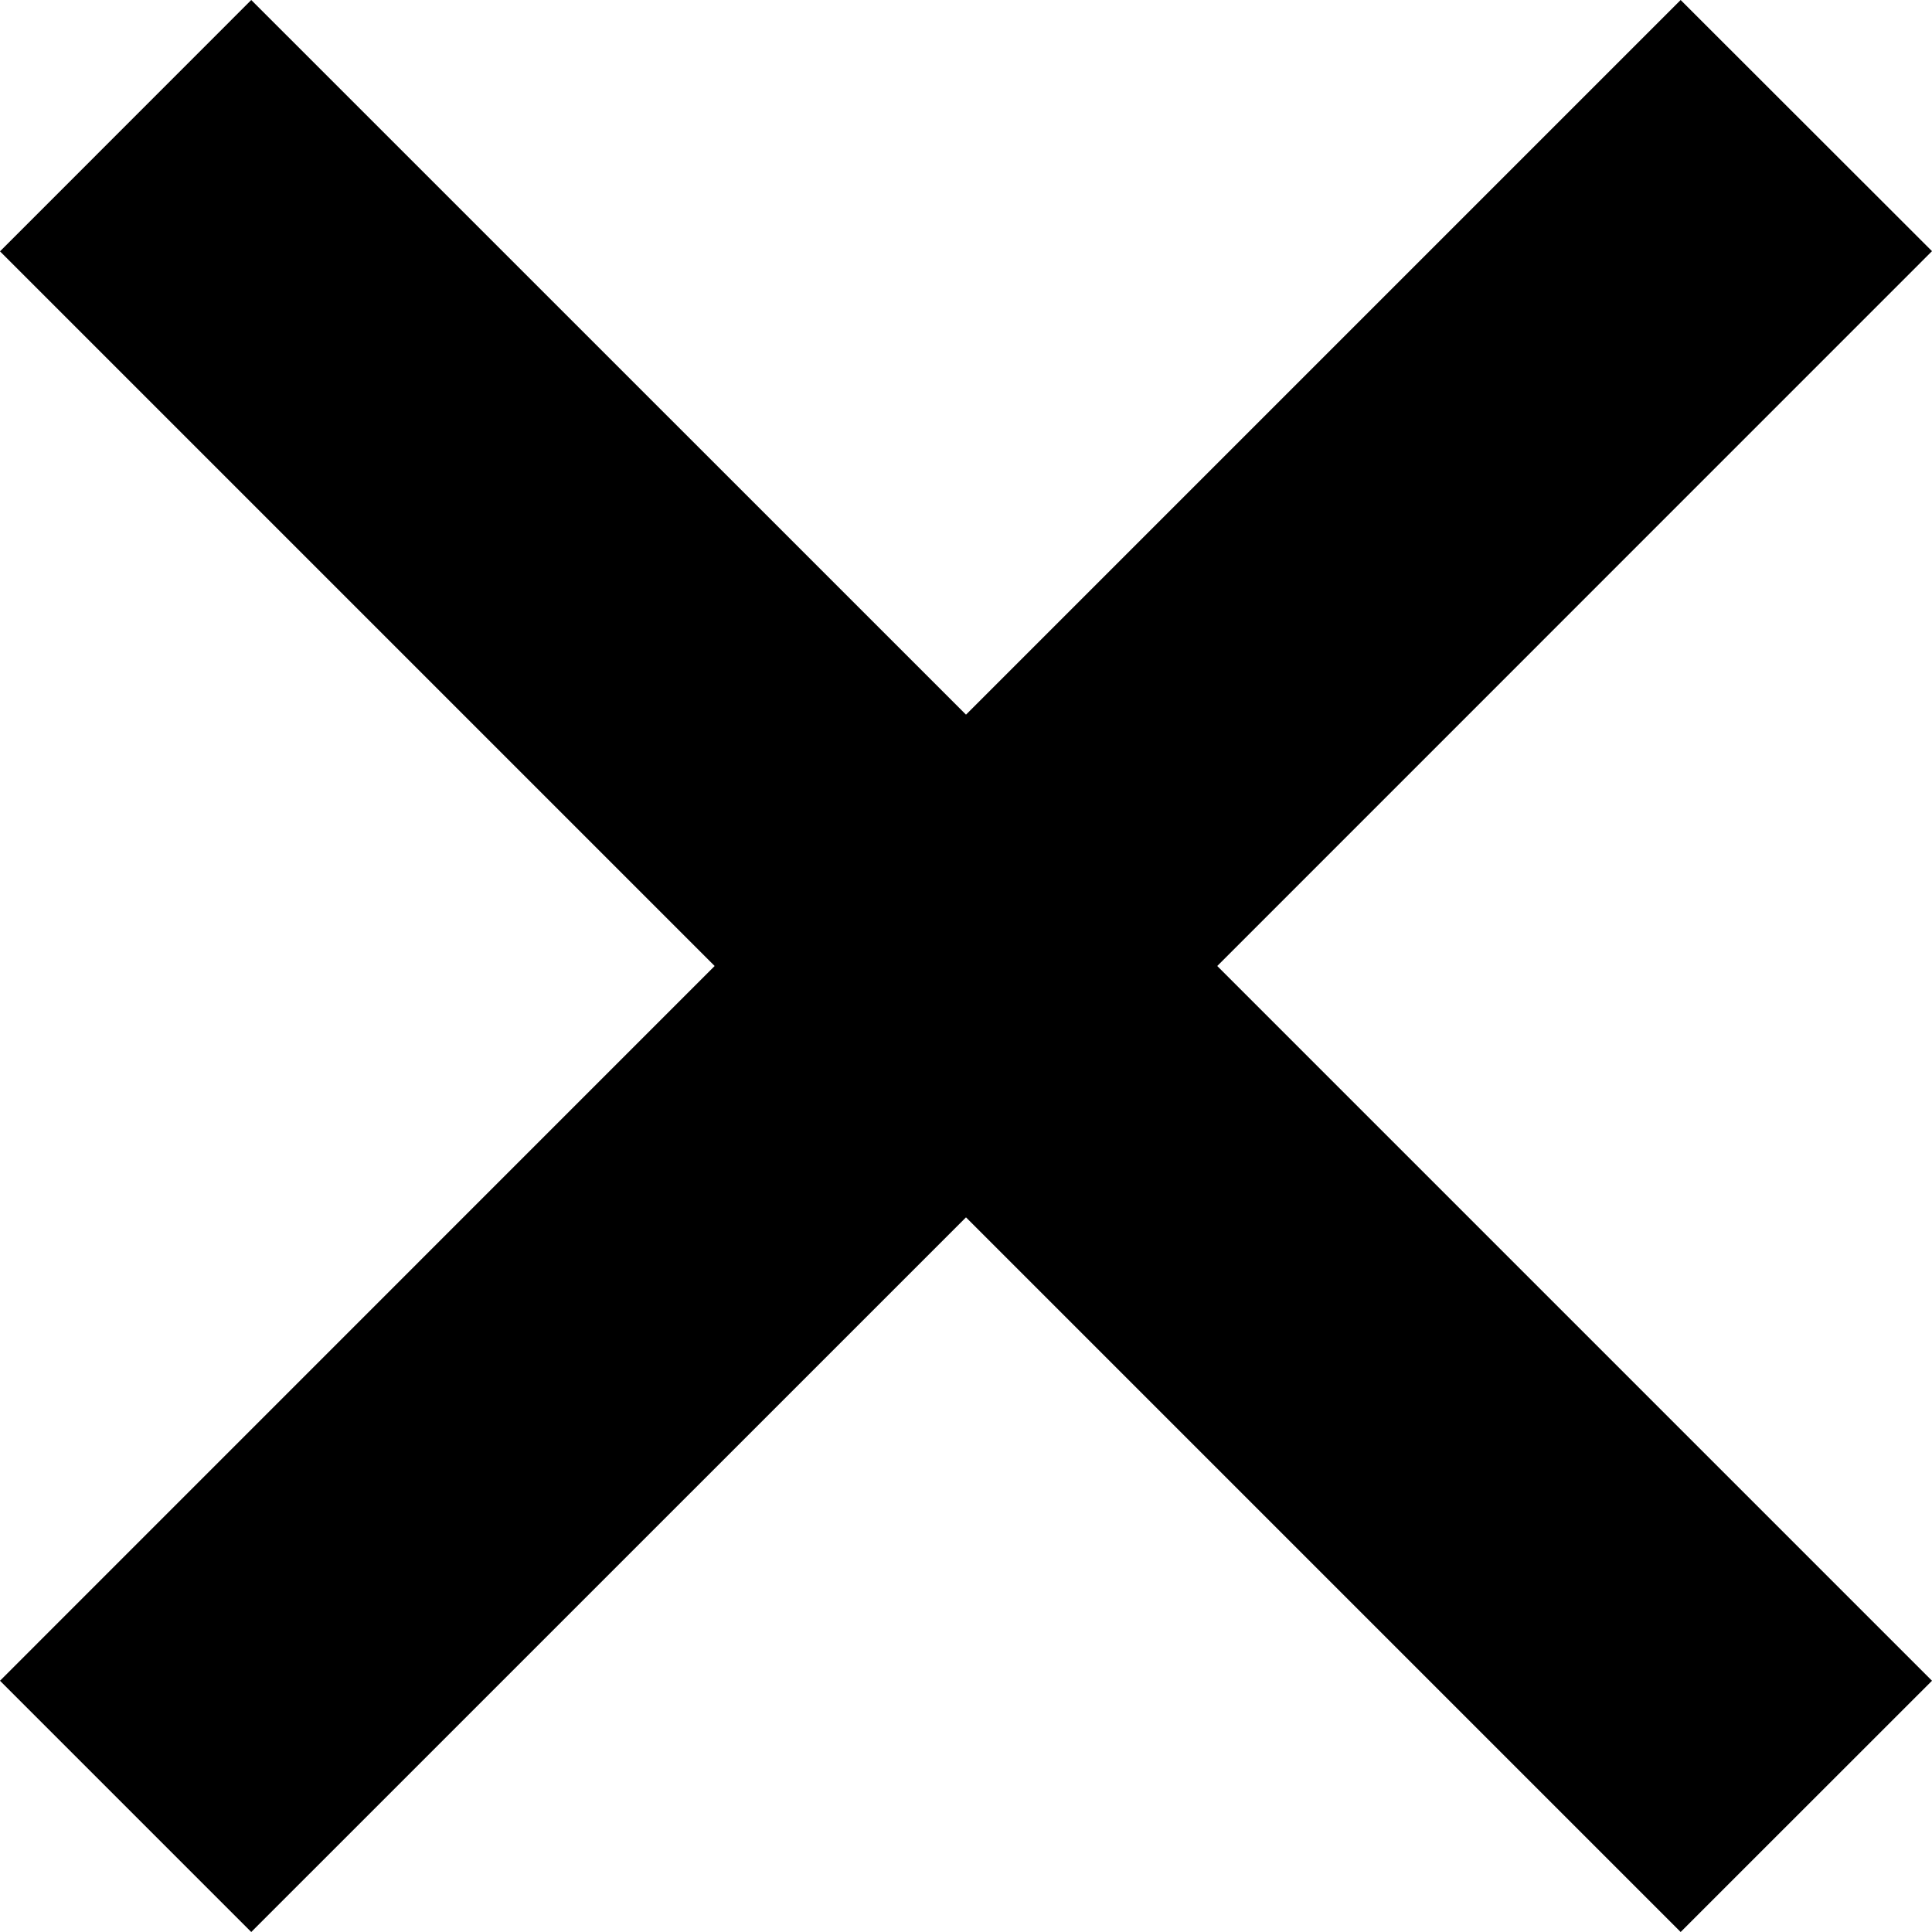 <?xml version="1.0" encoding="UTF-8"?>
<svg width="20px" height="20px" viewBox="0 0 20 20" version="1.1"
    xmlns="http://www.w3.org/2000/svg"
    xmlns:xlink="http://www.w3.org/1999/xlink">
    <title>Path</title>
    <g id="UI" stroke="none" stroke-width="1" fill="none" fill-rule="evenodd">
        <g id="Blog-Post---v6-+-Modal" transform="translate(-930, -360)" fill="#000000" fill-rule="nonzero">
            <polygon id="Path" points="950 362.6 947.398 360 940 367.398 932.601 360 930 362.602 937.398 370 930 377.399 932.601 380 940 372.602 947.398 380 950 377.399 942.601 370"></polygon>
        </g>
    </g>
</svg>
